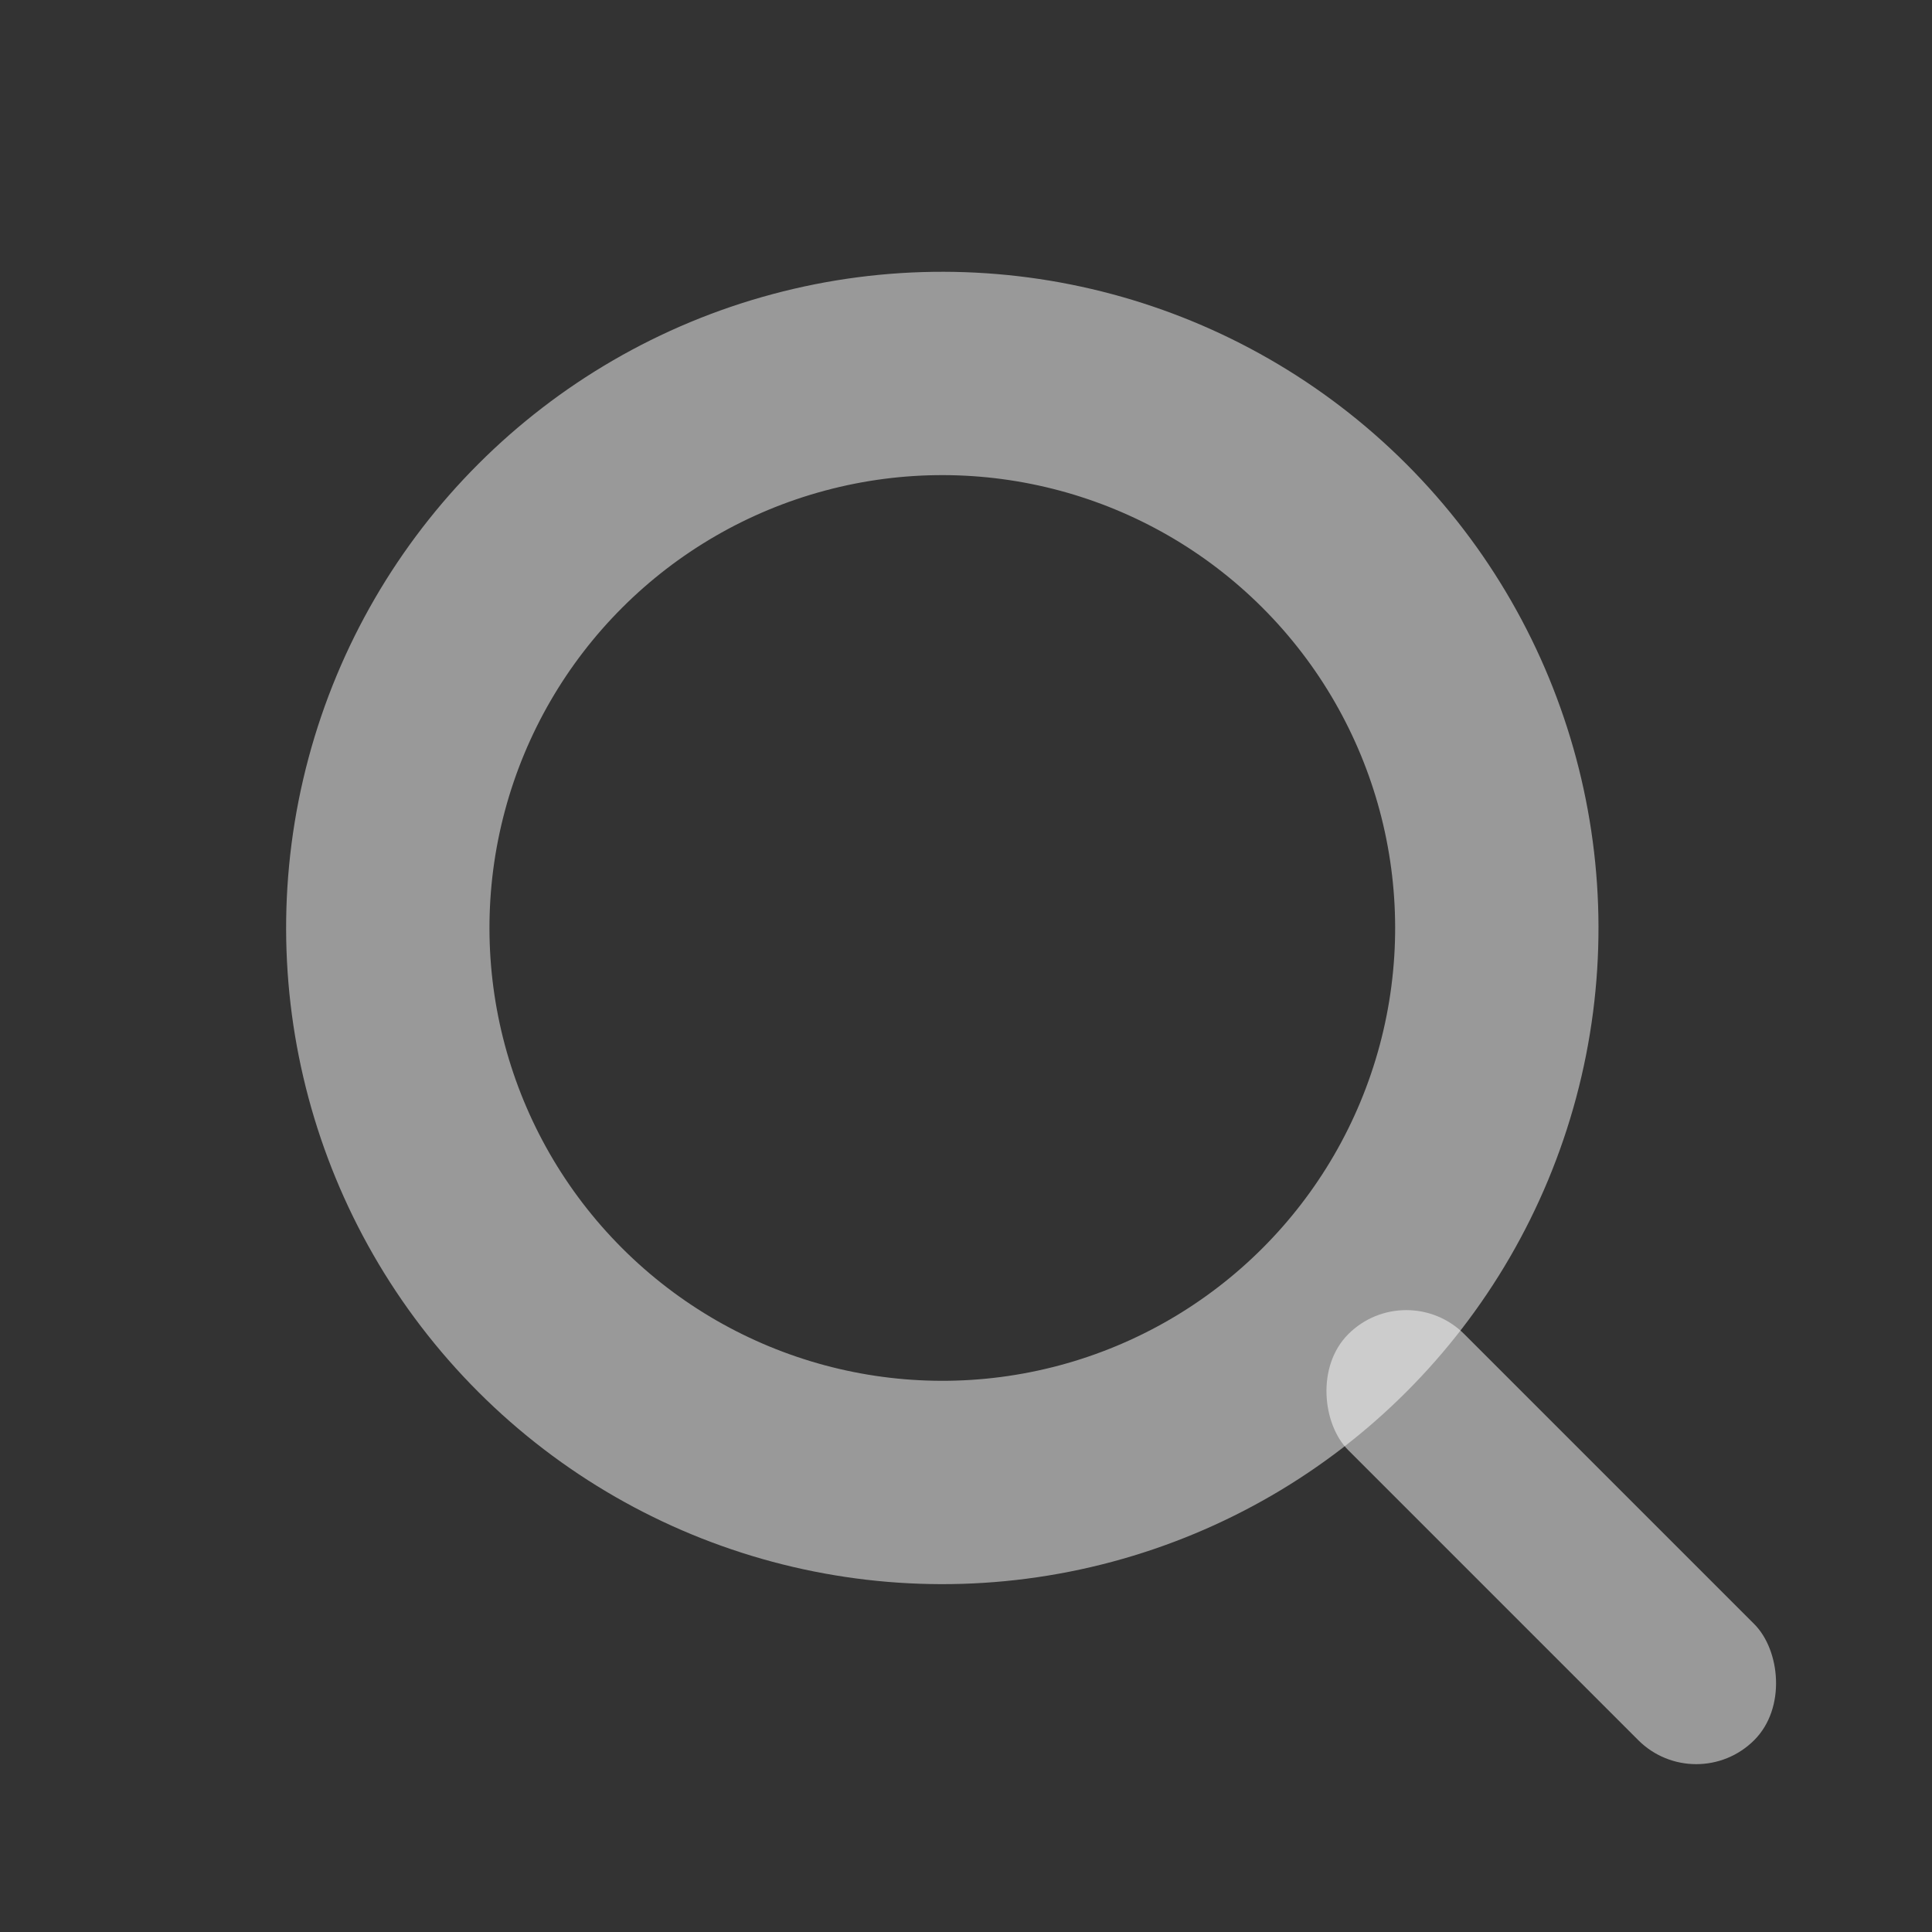 <svg width="19" height="19" viewBox="0 0 19 19" fill="none" xmlns="http://www.w3.org/2000/svg">
<rect x="0" y="0" width="19" height="19" fill="#333333" stroke="none"/>
<circle opacity="0.5" cx="6.454" cy="6.454" r="5.454" transform="matrix(-0.707 0.707 0.707 0.707 9.267 0)" stroke="white" stroke-width="2"/>
<rect opacity="0.5" width="1.614" height="5.647" rx="0.807" transform="matrix(-0.707 0.707 0.707 0.707 13.83 12.55)" fill="white"/>
</svg>
